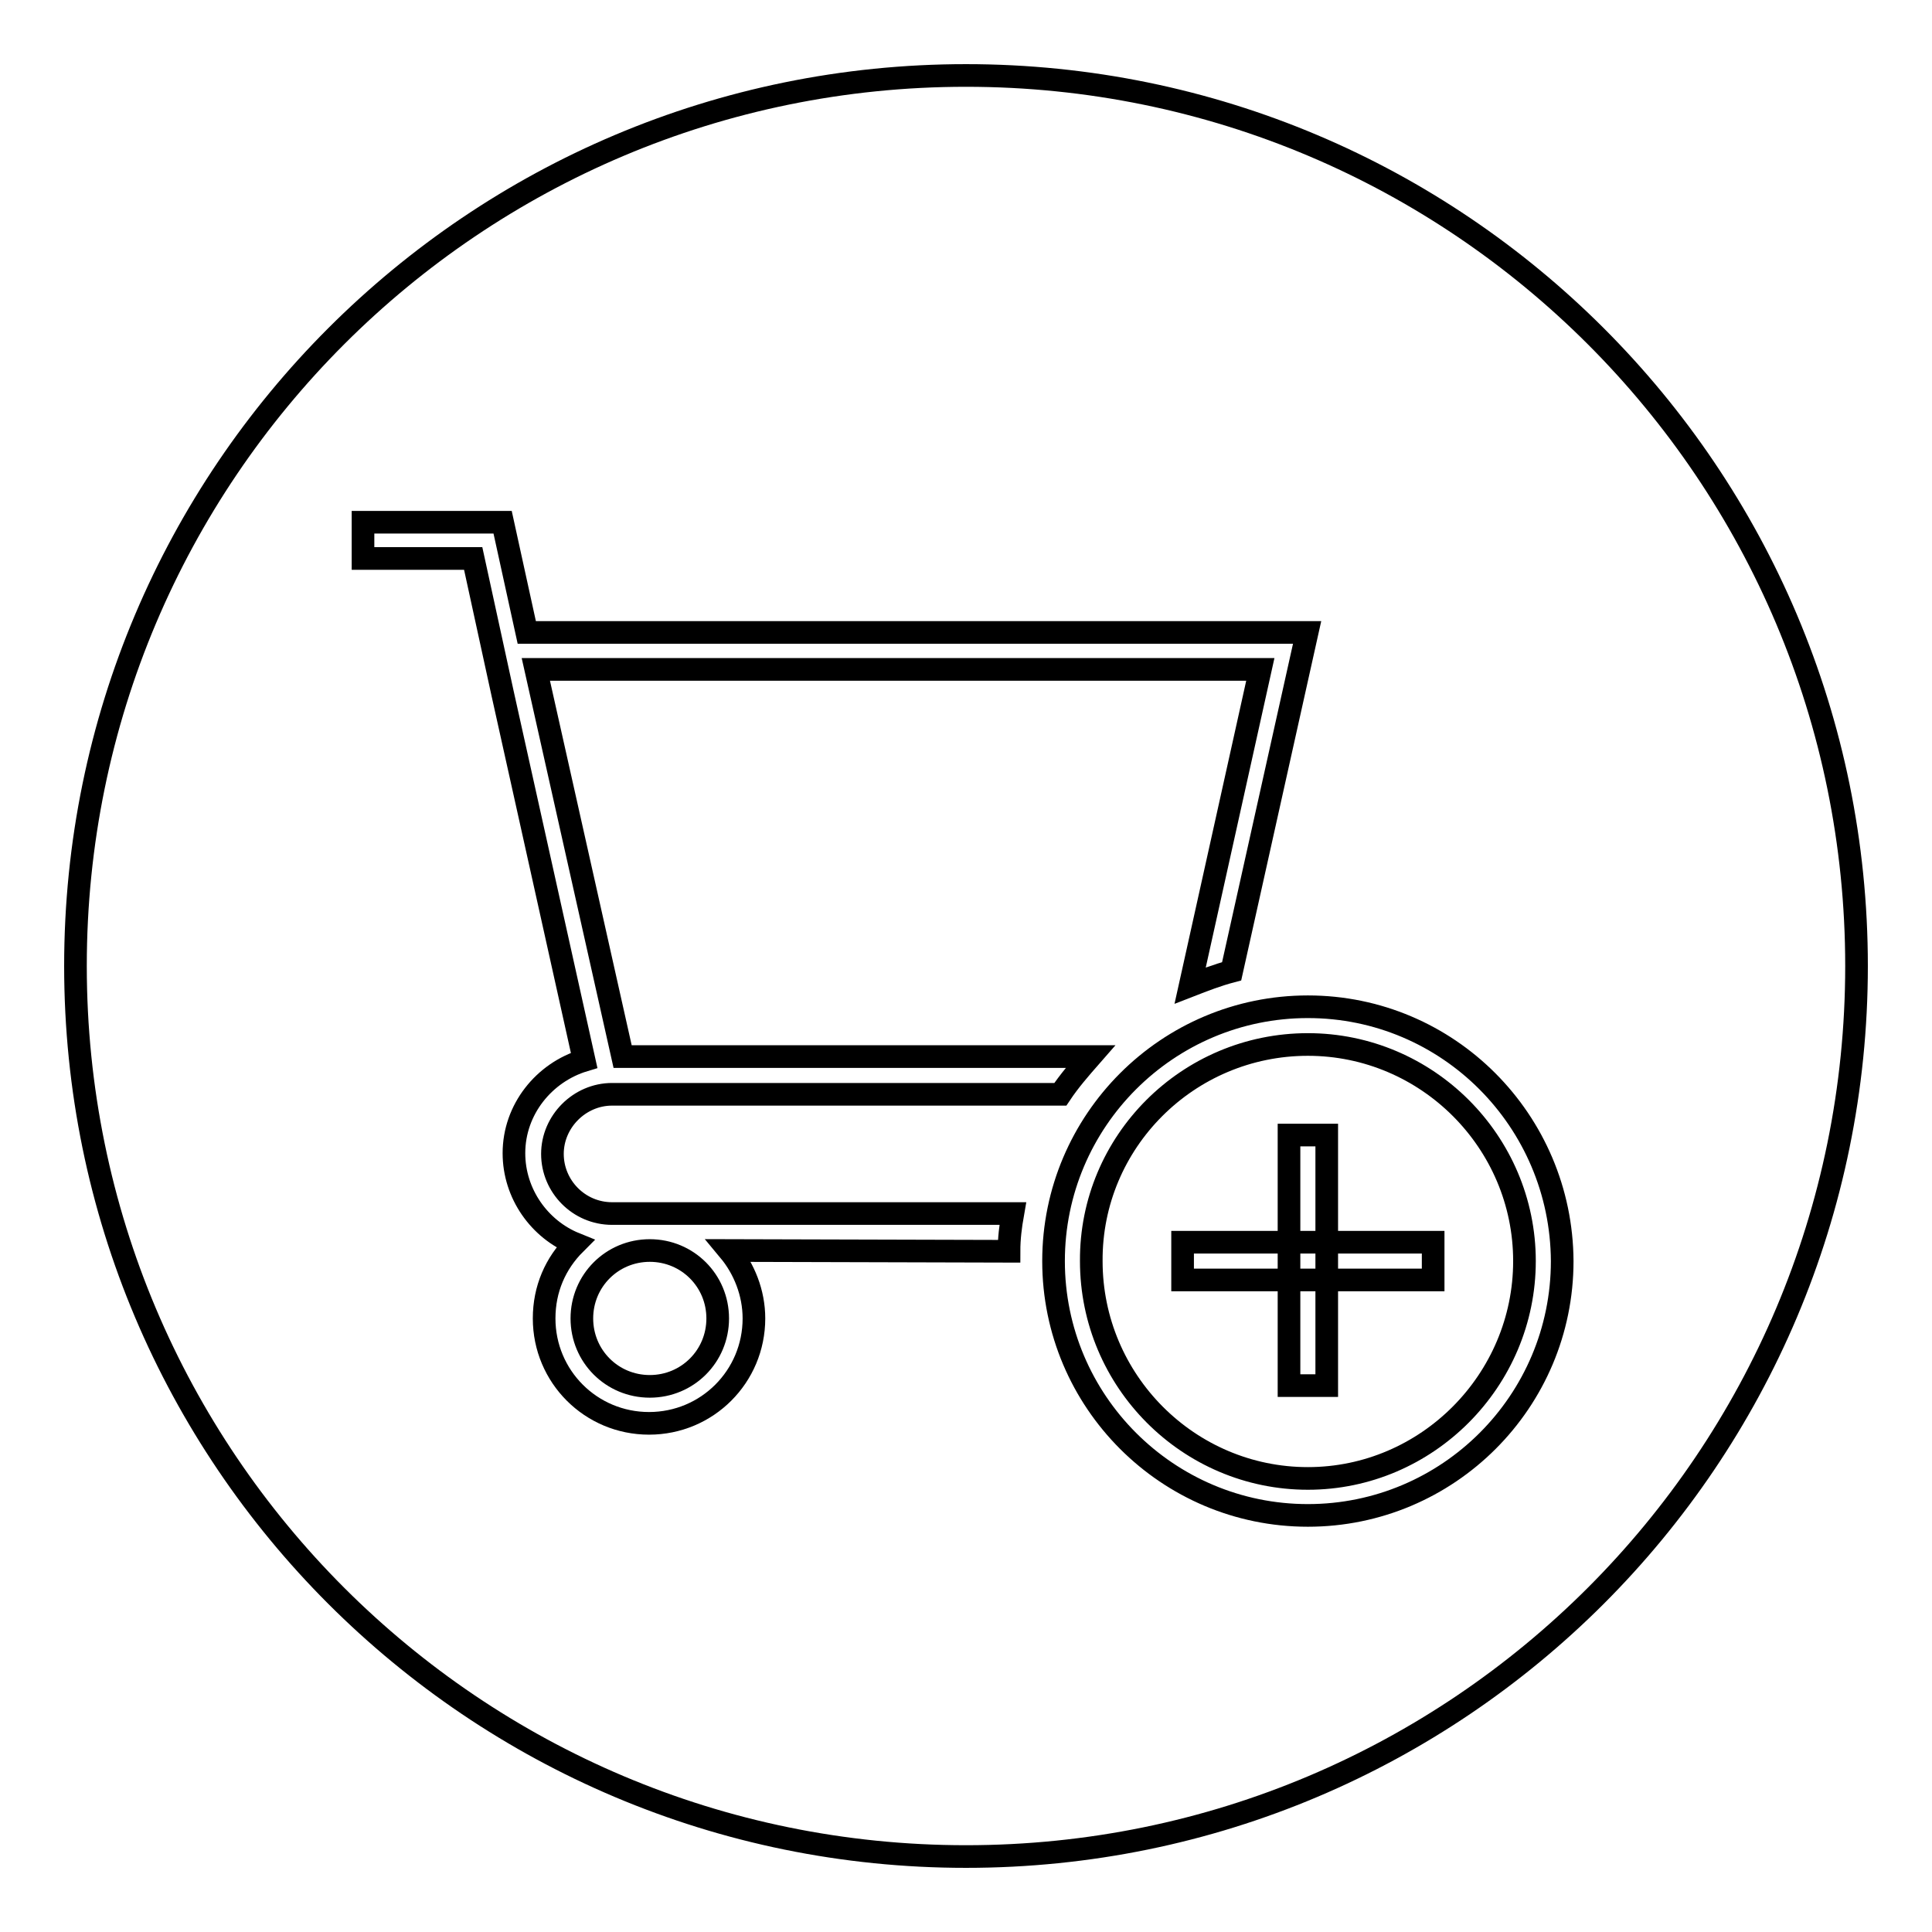 <?xml version="1.0" encoding="utf-8"?>
<!-- Svg Vector Icons : http://www.onlinewebfonts.com/icon -->
<!DOCTYPE svg PUBLIC "-//W3C//DTD SVG 1.1//EN" "http://www.w3.org/Graphics/SVG/1.1/DTD/svg11.dtd">
<svg version="1.1" xmlns="http://www.w3.org/2000/svg" xmlns:xlink="http://www.w3.org/1999/xlink" x="0px" y="0px" viewBox="0 0 256 256" enable-background="new 0 0 256 256" xml:space="preserve">
<g><g><path stroke-width="3" fill-opacity="0" stroke="#000000"  d="M10,128c0,65.2,52.8,118,118,118c65.2,0,118-52.8,118-118c0-65.2-52.8-118-118-118C62.8,10,10,62.8,10,128L10,128z"/><path stroke-width="3" fill-opacity="0" stroke="#000000"  d="M133.7,165.8c0-1.7,0.2-3.3,0.5-5H81.1c-4.4,0-7.9-3.6-7.9-7.9s3.6-7.9,7.9-7.9h59.4c1.2-1.8,2.6-3.4,4-5h-62L71,88.7h96l-9.3,41.9c1.8-0.7,3.6-1.4,5.5-1.9l10-44.9H69.8l-3.2-14.6l0,0H48.1V74h14.6l3.9,17.9h0l10.8,48.6c-5.3,1.6-9.3,6.5-9.3,12.3l0,0c0,5.4,3.4,10.1,8.1,12c-2.6,2.6-4.1,6-4.1,9.9c0,7.7,6.2,13.9,13.9,13.9c7.7,0,13.9-6.2,13.9-13.9c0-3.4-1.3-6.6-3.3-9L133.7,165.8L133.7,165.8z M86.1,183.7c-5,0-9-4-9-9c0-5,4-9,9-9s9,4,9,9C95.1,179.7,91.1,183.7,86.1,183.7z"/><path stroke-width="3" fill-opacity="0" stroke="#000000"  d="M173.3,138.4c15.8,0,28.7,12.9,28.7,28.7c0,15.8-12.9,28.8-28.7,28.8c-15.8,0-28.7-12.9-28.7-28.8C144.5,151.3,157.4,138.4,173.3,138.4 M173.3,133.4c-18.6,0-33.7,15.1-33.7,33.7s15.1,33.7,33.7,33.7s33.7-15.1,33.7-33.7C206.9,148.5,191.9,133.4,173.3,133.4L173.3,133.4z"/><path stroke-width="3" fill-opacity="0" stroke="#000000"  d="M156.7,164.6h33.2v5h-33.2V164.6z"/><path stroke-width="3" fill-opacity="0" stroke="#000000"  d="M170.8,150.4h5v33.2h-5V150.4L170.8,150.4z"/></g></g>
</svg>